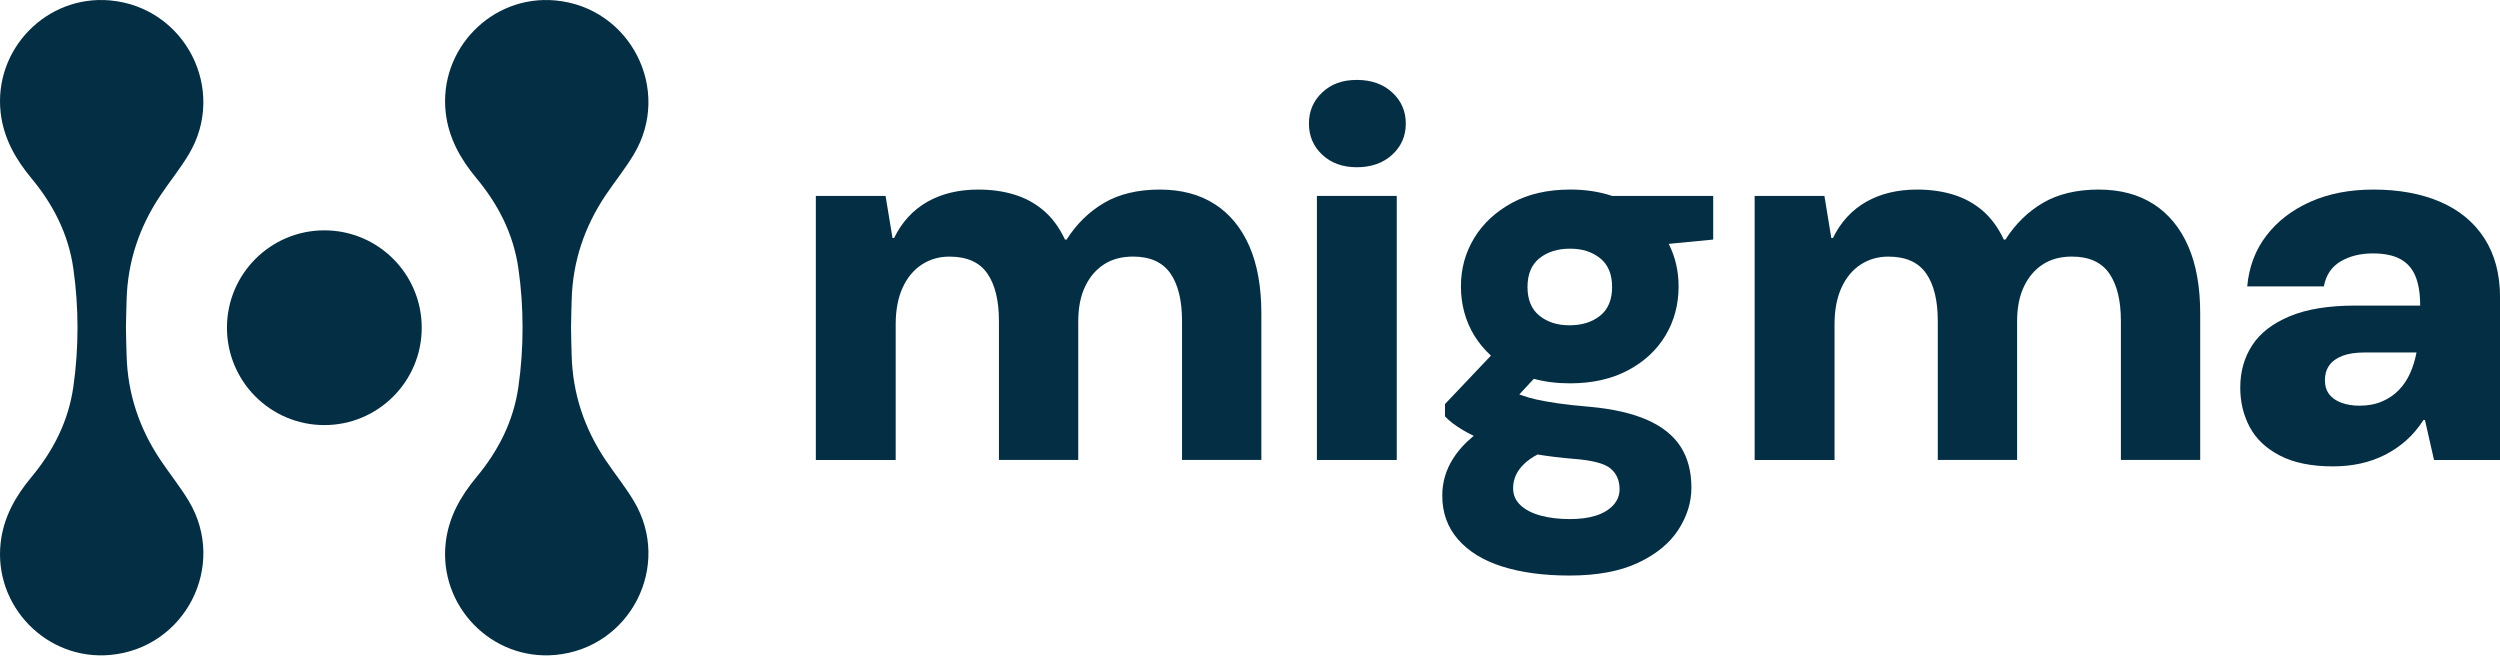 <svg width="87" height="23" viewBox="0 0 87 23" fill="none" xmlns="http://www.w3.org/2000/svg">
<path d="M42.276 7.107C41.751 6.767 41.111 6.597 40.359 6.597C39.606 6.597 38.948 6.751 38.423 7.06C37.898 7.368 37.462 7.794 37.117 8.338H37.062C36.864 7.918 36.617 7.582 36.32 7.329C36.024 7.076 35.684 6.89 35.301 6.773C34.919 6.655 34.499 6.597 34.042 6.597C33.362 6.597 32.773 6.739 32.272 7.023C31.772 7.307 31.386 7.727 31.114 8.283H31.059L30.818 6.819H28.391V16.007H31.17V11.284C31.17 10.79 31.25 10.366 31.41 10.014C31.57 9.663 31.793 9.394 32.077 9.208C32.362 9.023 32.682 8.93 33.041 8.93C33.646 8.93 34.084 9.124 34.356 9.513C34.628 9.902 34.763 10.455 34.763 11.171V16.006H37.523V11.189C37.523 10.708 37.603 10.3 37.764 9.966C37.924 9.633 38.144 9.377 38.422 9.198C38.699 9.019 39.036 8.929 39.431 8.929C40.024 8.929 40.456 9.124 40.728 9.512C41 9.902 41.135 10.454 41.135 11.17V16.005H43.895V10.911C43.895 9.984 43.756 9.204 43.478 8.568C43.2 7.932 42.799 7.444 42.274 7.104L42.276 7.107Z" fill="#042E43"/>
<path d="M48.607 6.818H45.828V16.007H48.607V6.818Z" fill="#042E43"/>
<path d="M48.449 3.217C48.134 2.927 47.724 2.781 47.218 2.781C46.712 2.781 46.322 2.926 46.014 3.217C45.705 3.507 45.551 3.868 45.551 4.301C45.551 4.733 45.705 5.095 46.014 5.384C46.322 5.675 46.724 5.82 47.218 5.82C47.712 5.82 48.135 5.675 48.449 5.384C48.764 5.095 48.922 4.733 48.922 4.301C48.922 3.868 48.764 3.508 48.449 3.217Z" fill="#042E43"/>
<path d="M54.637 6.597C53.859 6.597 53.186 6.751 52.618 7.059C52.05 7.368 51.612 7.775 51.303 8.282C50.995 8.789 50.84 9.35 50.84 9.968C50.84 10.586 50.995 11.167 51.303 11.673C51.462 11.934 51.657 12.168 51.885 12.375L50.285 14.062V14.489C50.433 14.649 50.643 14.81 50.914 14.97C51.029 15.038 51.153 15.104 51.286 15.167C50.992 15.407 50.753 15.668 50.572 15.953C50.318 16.348 50.191 16.78 50.191 17.25C50.191 17.842 50.373 18.349 50.738 18.769C51.102 19.189 51.615 19.504 52.275 19.714C52.936 19.923 53.716 20.029 54.619 20.029C55.582 20.029 56.379 19.88 57.008 19.584C57.638 19.287 58.104 18.904 58.407 18.435C58.71 17.966 58.861 17.477 58.861 16.971C58.861 16.403 58.733 15.925 58.48 15.536C58.227 15.147 57.838 14.839 57.313 14.609C56.788 14.38 56.125 14.229 55.321 14.156C54.876 14.119 54.507 14.079 54.21 14.035C53.914 13.992 53.67 13.949 53.478 13.905C53.286 13.862 53.123 13.816 52.987 13.766C52.948 13.752 52.91 13.739 52.872 13.726L53.377 13.183C53.761 13.287 54.18 13.34 54.636 13.34C55.414 13.34 56.088 13.188 56.655 12.886C57.224 12.584 57.658 12.179 57.961 11.672C58.263 11.166 58.415 10.598 58.415 9.967C58.415 9.432 58.3 8.938 58.072 8.486L59.619 8.337V6.818H56.1C55.662 6.67 55.174 6.596 54.636 6.596L54.637 6.597ZM56.046 16.304C56.255 16.477 56.361 16.718 56.361 17.027C56.361 17.237 56.287 17.422 56.139 17.583C55.99 17.743 55.79 17.863 55.537 17.944C55.284 18.025 54.978 18.064 54.62 18.064C54.261 18.064 53.916 18.024 53.62 17.944C53.323 17.864 53.088 17.744 52.916 17.583C52.743 17.422 52.656 17.224 52.656 16.99C52.656 16.668 52.786 16.385 53.046 16.138C53.168 16.021 53.322 15.914 53.507 15.816C53.9 15.881 54.327 15.933 54.787 15.97C55.416 16.019 55.837 16.13 56.047 16.303L56.046 16.304ZM55.684 10.987C55.407 11.209 55.051 11.32 54.62 11.32C54.188 11.32 53.851 11.209 53.573 10.987C53.296 10.765 53.157 10.431 53.157 9.987C53.157 9.543 53.296 9.209 53.573 8.987C53.852 8.765 54.207 8.654 54.638 8.654C55.07 8.654 55.407 8.765 55.684 8.987C55.962 9.209 56.101 9.543 56.101 9.987C56.101 10.431 55.962 10.765 55.684 10.987Z" fill="#042E43"/>
<path d="M74.948 7.107C74.423 6.767 73.783 6.597 73.031 6.597C72.278 6.597 71.62 6.751 71.095 7.06C70.57 7.368 70.134 7.794 69.789 8.338H69.733C69.536 7.918 69.288 7.582 68.992 7.329C68.696 7.076 68.356 6.89 67.973 6.773C67.59 6.655 67.171 6.597 66.714 6.597C66.034 6.597 65.445 6.739 64.944 7.023C64.444 7.307 64.058 7.727 63.786 8.283H63.73L63.49 6.819H61.062V16.007H63.842V11.284C63.842 10.79 63.922 10.366 64.082 10.014C64.242 9.663 64.465 9.394 64.749 9.208C65.033 9.023 65.354 8.93 65.713 8.93C66.318 8.93 66.756 9.124 67.028 9.513C67.3 9.902 67.435 10.455 67.435 11.171V16.006H70.195V11.189C70.195 10.708 70.275 10.3 70.436 9.966C70.596 9.633 70.816 9.377 71.094 9.198C71.371 9.019 71.708 8.929 72.103 8.929C72.696 8.929 73.128 9.124 73.4 9.512C73.671 9.902 73.807 10.454 73.807 11.17V16.005H76.567V10.911C76.567 9.984 76.428 9.204 76.15 8.568C75.872 7.932 75.471 7.444 74.946 7.104L74.948 7.107Z" fill="#042E43"/>
<path d="M86.456 8.292C86.092 7.73 85.578 7.307 84.918 7.023C84.257 6.739 83.482 6.597 82.593 6.597C81.765 6.597 81.034 6.739 80.398 7.023C79.763 7.307 79.253 7.699 78.87 8.199C78.487 8.699 78.265 9.288 78.203 9.967H80.87C80.944 9.572 81.139 9.283 81.453 9.097C81.768 8.912 82.142 8.819 82.573 8.819C82.969 8.819 83.287 8.884 83.527 9.013C83.768 9.143 83.944 9.341 84.055 9.606C84.166 9.871 84.222 10.215 84.222 10.634H81.962C81.035 10.634 80.276 10.758 79.683 11.005C79.091 11.252 78.655 11.588 78.378 12.014C78.099 12.441 77.961 12.932 77.961 13.488C77.961 13.994 78.072 14.454 78.294 14.868C78.516 15.282 78.868 15.612 79.35 15.859C79.831 16.106 80.443 16.23 81.184 16.23C81.529 16.23 81.854 16.196 82.157 16.128C82.46 16.061 82.743 15.959 83.009 15.823C83.274 15.687 83.519 15.52 83.741 15.322C83.963 15.125 84.16 14.89 84.334 14.618H84.389L84.704 16.008H87.002V10.358C87.002 9.543 86.819 8.854 86.455 8.292H86.456ZM83.872 12.988C83.773 13.21 83.643 13.405 83.482 13.571C83.321 13.738 83.128 13.871 82.899 13.969C82.67 14.068 82.408 14.118 82.112 14.118C81.876 14.118 81.667 14.084 81.482 14.016C81.297 13.949 81.155 13.85 81.056 13.72C80.957 13.59 80.907 13.427 80.907 13.229C80.907 13.031 80.956 12.862 81.056 12.719C81.155 12.577 81.306 12.466 81.51 12.386C81.714 12.306 81.976 12.266 82.298 12.266H84.095C84.045 12.525 83.971 12.766 83.873 12.988H83.872Z" fill="#042E43"/>
<path d="M2.697 11.404C2.697 10.715 2.65 10.024 2.551 9.336C2.379 8.146 1.856 7.121 1.092 6.202C0.539 5.538 0.122 4.803 0.022 3.915C-0.224 1.712 1.626 -0.187 3.836 0.015C6.445 0.254 7.915 3.123 6.569 5.372C6.272 5.868 5.904 6.32 5.583 6.8C4.848 7.899 4.442 9.103 4.406 10.434C4.397 10.757 4.387 11.08 4.383 11.403C4.387 11.726 4.396 12.05 4.406 12.373C4.442 13.704 4.848 14.908 5.583 16.007C5.904 16.487 6.272 16.94 6.569 17.435C7.916 19.685 6.445 22.554 3.836 22.792C1.627 22.994 -0.224 21.095 0.022 18.892C0.121 18.004 0.538 17.269 1.092 16.605C1.856 15.686 2.379 14.662 2.551 13.471C2.65 12.783 2.697 12.093 2.697 11.402V11.404Z" fill="#042E43"/>
<path d="M18.185 11.404C18.185 10.715 18.139 10.024 18.039 9.336C17.867 8.146 17.345 7.121 16.58 6.202C16.028 5.538 15.61 4.803 15.51 3.915C15.265 1.712 17.114 -0.187 19.324 0.015C21.934 0.254 23.403 3.123 22.057 5.372C21.761 5.868 21.393 6.32 21.071 6.8C20.336 7.899 19.93 9.103 19.894 10.434C19.886 10.757 19.875 11.08 19.872 11.403C19.875 11.726 19.885 12.05 19.894 12.373C19.93 13.704 20.336 14.908 21.071 16.007C21.393 16.487 21.761 16.94 22.057 17.435C23.404 19.685 21.934 22.554 19.324 22.792C17.115 22.994 15.265 21.095 15.51 18.892C15.609 18.004 16.027 17.269 16.58 16.605C17.345 15.686 17.867 14.662 18.039 13.471C18.139 12.783 18.185 12.093 18.185 11.402V11.404Z" fill="#042E43"/>
<path d="M11.287 14.793C13.159 14.793 14.676 13.276 14.676 11.404C14.676 9.533 13.159 8.016 11.287 8.016C9.416 8.016 7.898 9.533 7.898 11.404C7.898 13.276 9.416 14.793 11.287 14.793Z" fill="#042E43"/>
</svg>